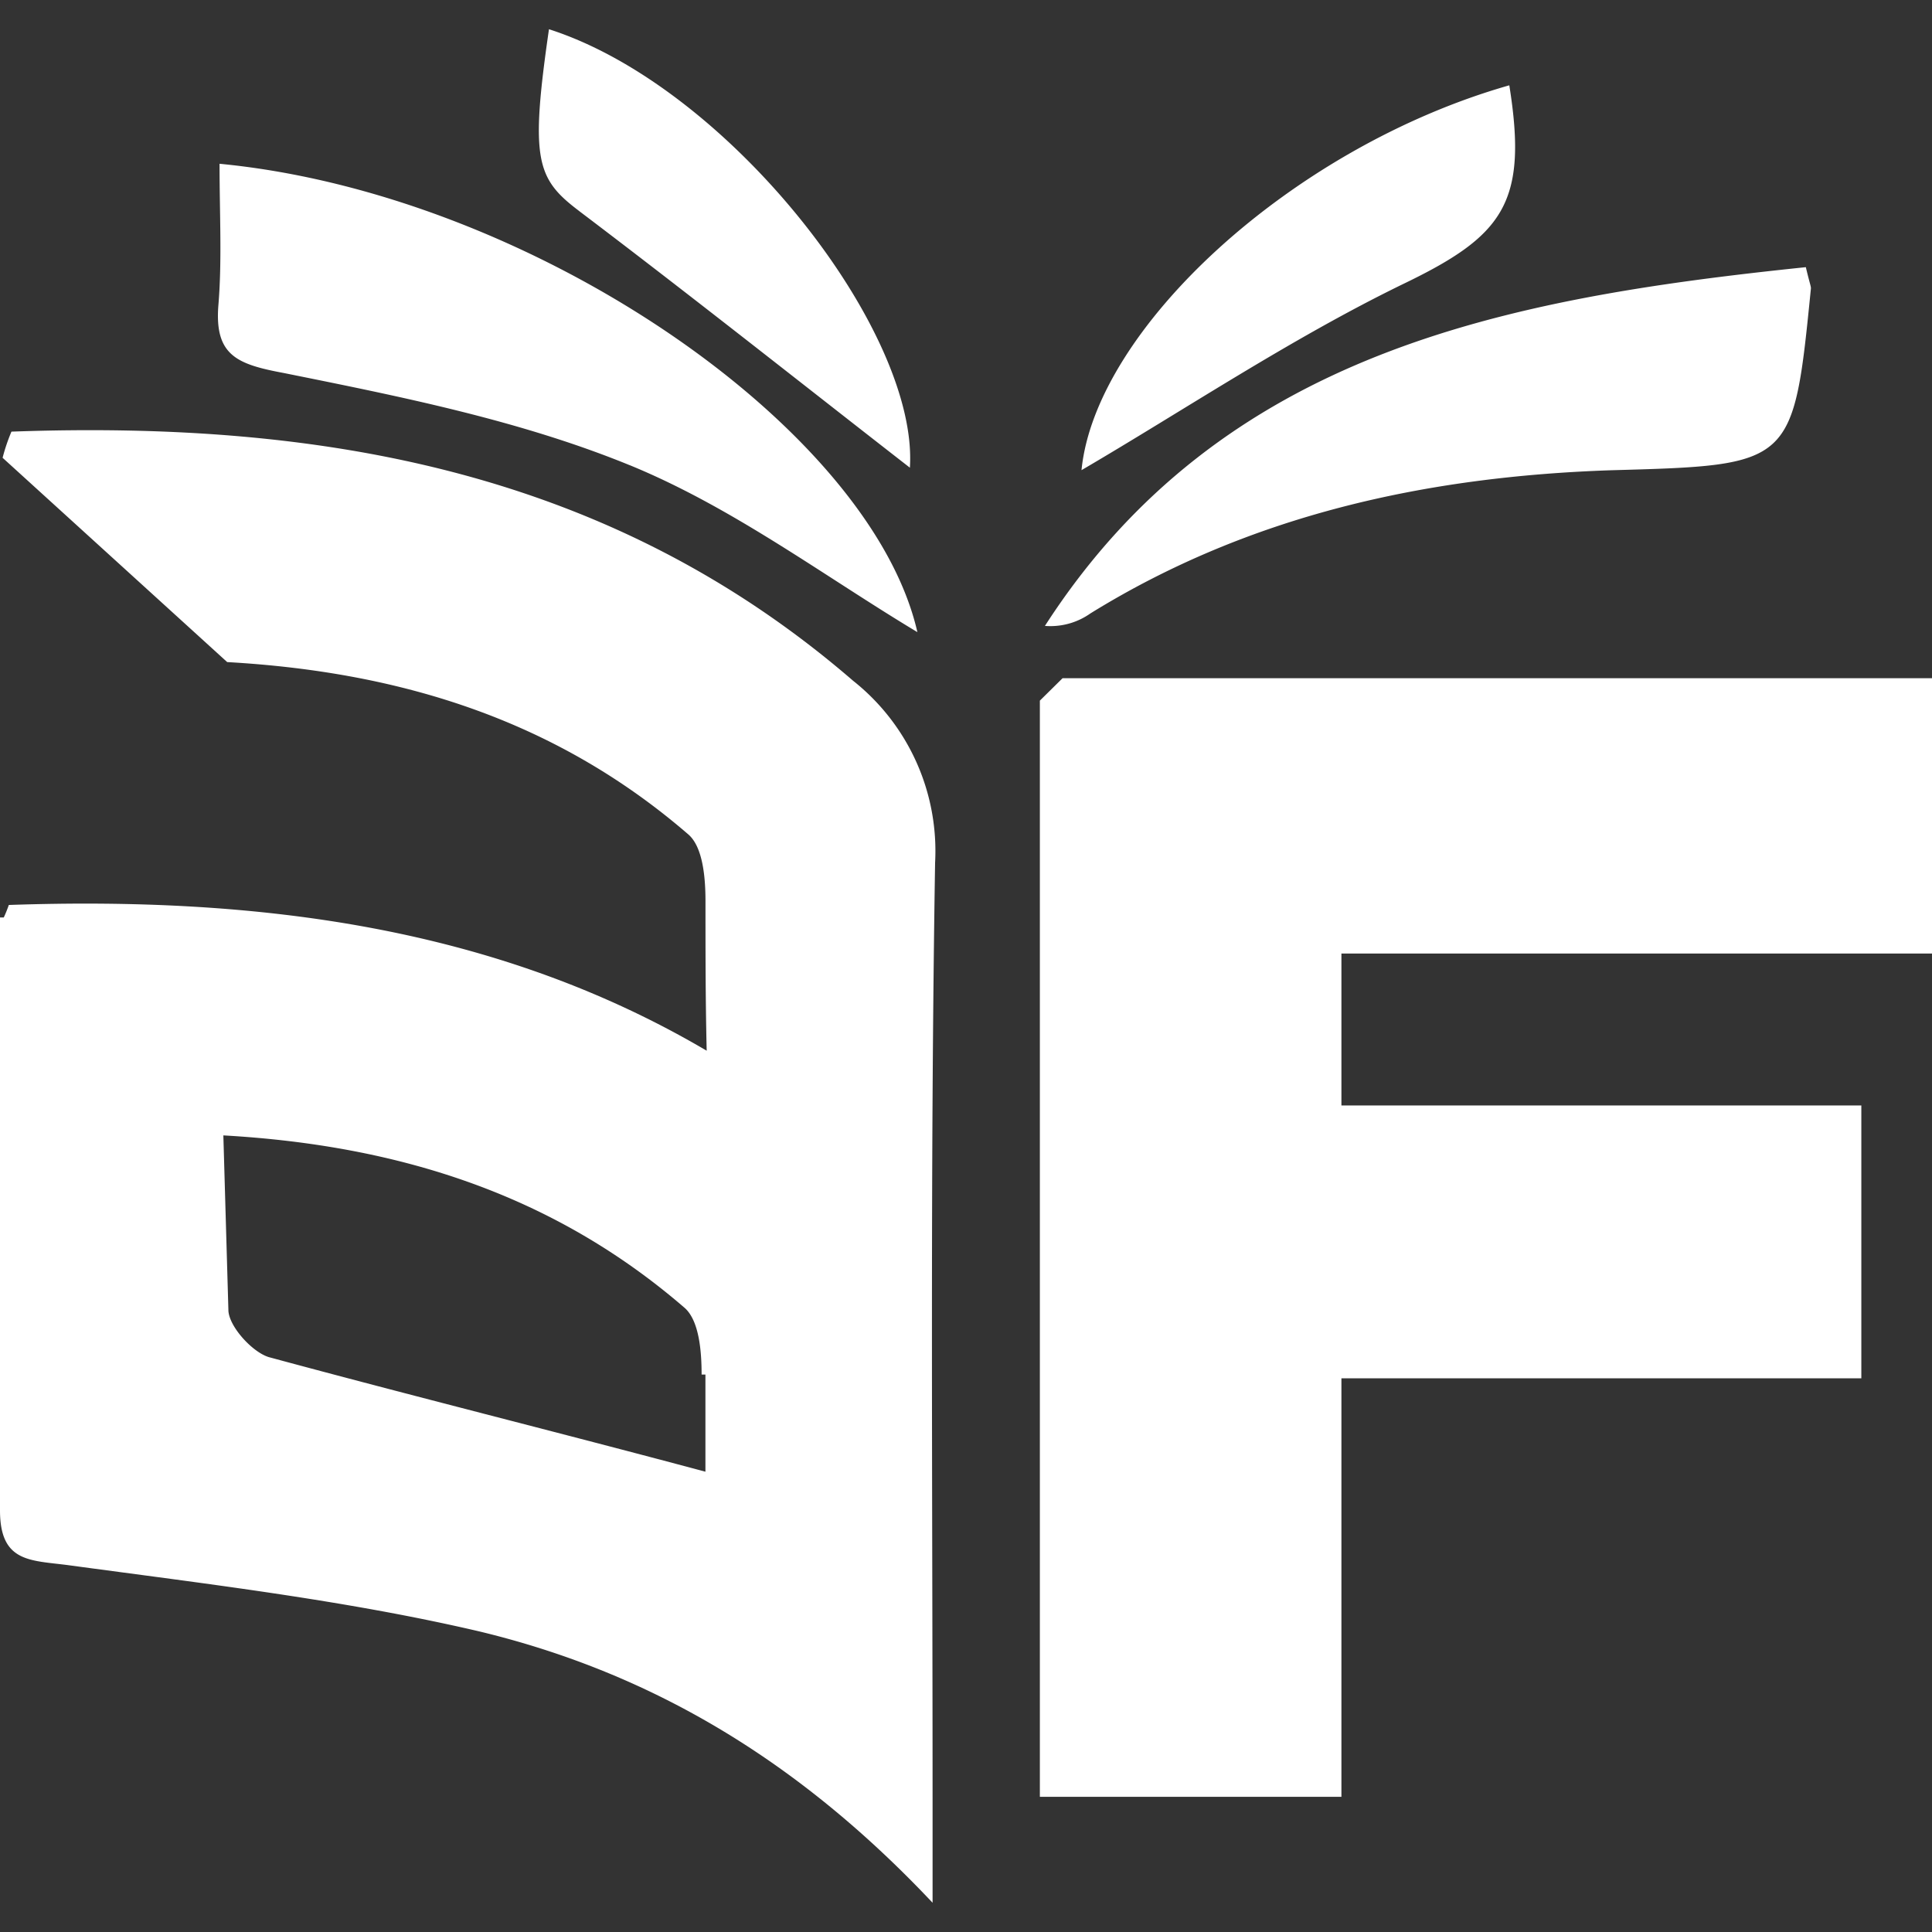 <svg xmlns="http://www.w3.org/2000/svg" width="160" height="160"><rect width="100%" height="100%" fill="#333333" stroke="none"/><defs><clipPath id="a"><path fill="#fff" d="M8181 3029h160v160h-160z" data-name="Rectangle 16"/></clipPath></defs><g clip-path="url(#a)" data-name="Mask Group 10" transform="translate(-8181 -3029)"><path fill="#fff" d="M8220.608 3164.086c-11.077-2.58-22.572-3.92-33.965-5.467-3.133-.412-5.643-.206-5.643-4.54v-49.1h.313a10.761 10.761 0 0 0 .417-1.033c20.8-.721 40.446 1.857 57.795 12.07-.1-4.128-.1-8.254-.1-12.379 0-1.959-.211-4.54-1.463-5.57-10.764-9.286-23.514-13.412-38.147-14.236l-18.6-16.919a15.6 15.6 0 0 1 .733-2.166c25.812-.929 49.639 3.3 69.7 20.63a17.989 17.989 0 0 1 6.793 15.063c-.417 25.894-.209 51.888-.209 77.782v8.357c-11.183-11.867-23.411-19.088-37.624-22.492Zm-20.691-26.512c.1 1.341 1.986 3.4 3.342 3.816 11.811 3.2 23.829 6.19 36.161 9.49v-8.045h-.316c0-1.96-.208-4.54-1.46-5.57-10.765-9.284-23.517-13.412-38.147-14.236Zm67.2 40.232v-90.783l1.881-1.857H8341v22.8h-48.909v12.585h43.057v22.593h-43.057v34.662Zm-33.964-110.279c-9.092-3.713-18.916-5.673-28.636-7.633-3.866-.721-5.748-1.444-5.435-5.57.313-3.713.1-7.53.1-11.761 25.814 2.477 53.926 21.871 57.792 38.788-7.731-4.642-15.255-10.315-23.825-13.828Zm34.382 13.309c14.63-22.7 38.146-27.13 63.017-29.71.316 1.342.421 1.548.421 1.754-1.464 14.648-1.464 14.648-16.514 15.063-15.361.515-29.993 3.713-43.162 11.862a5.735 5.735 0 0 1-3.32 1.048 6.617 6.617 0 0 1-.445-.017Zm38.459-44.771c1.568 9.8-.523 12.482-8.882 16.5-9.3 4.538-18.08 10.419-26.546 15.372 1.147-11.653 17.345-26.714 35.425-31.871Zm-77.021 10.417c-3.554-2.681-4.078-4.229-2.51-15.061 14.841 4.746 30.623 24.965 29.89 36.311-8.886-6.909-17.978-14.131-27.383-21.249Z" data-name="Union 3"/></g></svg>
